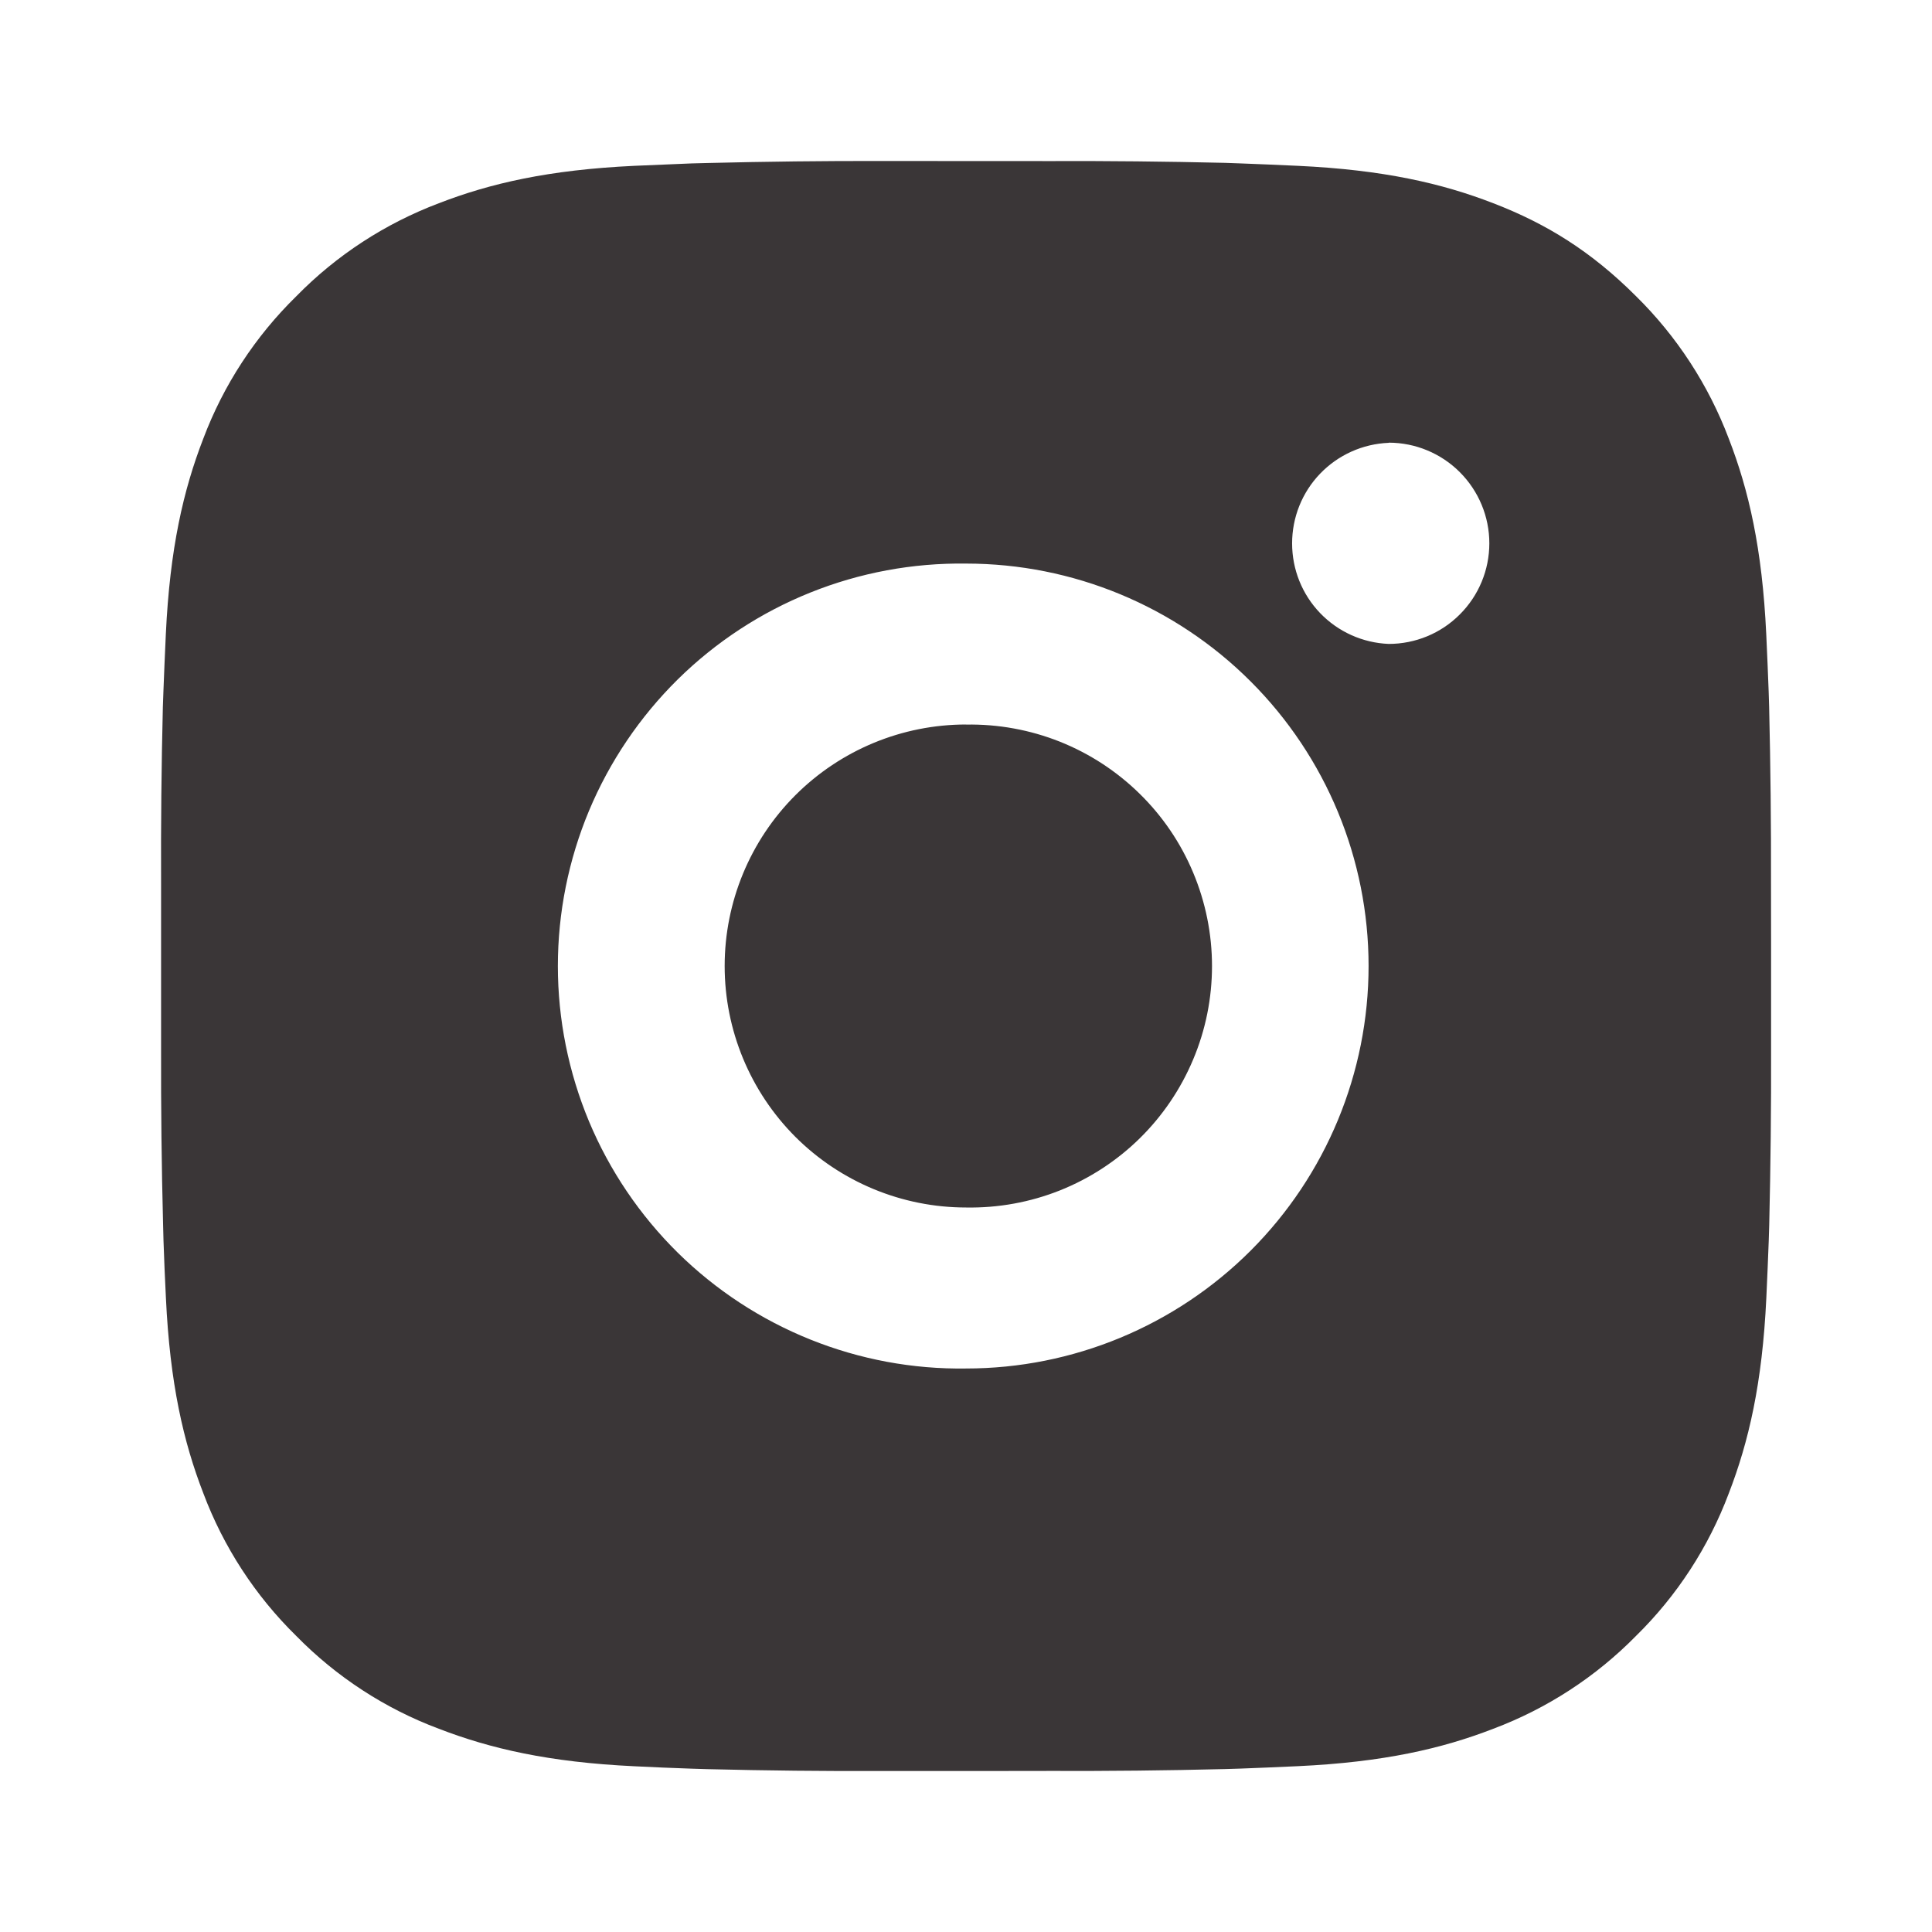 <svg width="24" height="24" viewBox="0 0 24 24" fill="none" xmlns="http://www.w3.org/2000/svg">
<path d="M13.029 2.001C13.758 1.998 14.488 2.006 15.218 2.023L15.412 2.03C15.636 2.038 15.857 2.048 16.124 2.06C17.188 2.11 17.914 2.278 18.551 2.525C19.211 2.779 19.767 3.123 20.323 3.679C20.831 4.179 21.224 4.783 21.476 5.45C21.723 6.087 21.891 6.814 21.941 7.878C21.953 8.144 21.963 8.366 21.971 8.59L21.977 8.784C21.994 9.513 22.002 10.243 22 10.972L22.001 11.718V13.028C22.003 13.758 21.995 14.488 21.978 15.217L21.972 15.411C21.964 15.635 21.954 15.856 21.942 16.123C21.892 17.187 21.722 17.913 21.476 18.55C21.225 19.218 20.832 19.823 20.323 20.322C19.823 20.831 19.218 21.224 18.551 21.475C17.914 21.722 17.188 21.89 16.124 21.94C15.857 21.952 15.636 21.962 15.412 21.97L15.218 21.976C14.488 21.994 13.758 22.002 13.029 21.999L12.283 22H10.974C10.244 22.003 9.514 21.995 8.785 21.977L8.591 21.971C8.353 21.963 8.116 21.953 7.879 21.941C6.815 21.891 6.089 21.721 5.451 21.475C4.783 21.225 4.179 20.831 3.68 20.322C3.171 19.823 2.777 19.218 2.526 18.55C2.279 17.913 2.111 17.187 2.061 16.123C2.049 15.886 2.039 15.649 2.031 15.411L2.026 15.217C2.007 14.488 1.999 13.758 2.001 13.028V10.972C1.998 10.243 2.005 9.513 2.023 8.784L2.03 8.59C2.038 8.366 2.048 8.144 2.06 7.878C2.11 6.813 2.278 6.088 2.525 5.45C2.776 4.783 3.171 4.179 3.681 3.68C4.179 3.171 4.784 2.777 5.451 2.525C6.089 2.278 6.814 2.11 7.879 2.06L8.591 2.03L8.785 2.025C9.514 2.007 10.243 1.998 10.973 2L13.029 2.001ZM12.001 7.001C11.338 6.992 10.68 7.114 10.066 7.361C9.451 7.608 8.891 7.975 8.419 8.44C7.948 8.905 7.573 9.46 7.317 10.071C7.062 10.682 6.93 11.338 6.93 12.001C6.93 12.663 7.062 13.319 7.317 13.931C7.573 14.542 7.948 15.096 8.419 15.561C8.891 16.026 9.451 16.393 10.066 16.64C10.68 16.887 11.338 17.01 12.001 17C13.327 17 14.598 16.473 15.536 15.536C16.474 14.598 17.001 13.326 17.001 12C17.001 10.674 16.474 9.402 15.536 8.465C14.598 7.527 13.327 7.001 12.001 7.001ZM12.001 9.001C12.399 8.994 12.795 9.066 13.165 9.213C13.536 9.361 13.873 9.581 14.157 9.86C14.442 10.139 14.668 10.472 14.822 10.84C14.976 11.207 15.056 11.602 15.056 12C15.056 12.399 14.977 12.793 14.822 13.161C14.668 13.528 14.442 13.862 14.158 14.141C13.874 14.42 13.537 14.64 13.166 14.788C12.796 14.935 12.4 15.007 12.002 15C11.206 15 10.443 14.684 9.88 14.122C9.318 13.559 9.002 12.796 9.002 12C9.002 11.205 9.318 10.441 9.88 9.879C10.443 9.316 11.206 9 12.002 9L12.001 9.001ZM17.251 5.501C16.928 5.514 16.623 5.651 16.399 5.884C16.175 6.117 16.051 6.427 16.051 6.75C16.051 7.073 16.175 7.383 16.399 7.616C16.623 7.849 16.928 7.986 17.251 7.999C17.582 7.999 17.9 7.868 18.134 7.633C18.369 7.399 18.501 7.081 18.501 6.749C18.501 6.418 18.369 6.1 18.134 5.865C17.9 5.631 17.582 5.499 17.251 5.499V5.501Z" fill="#252122" fill-opacity="0.9"/>
</svg>
